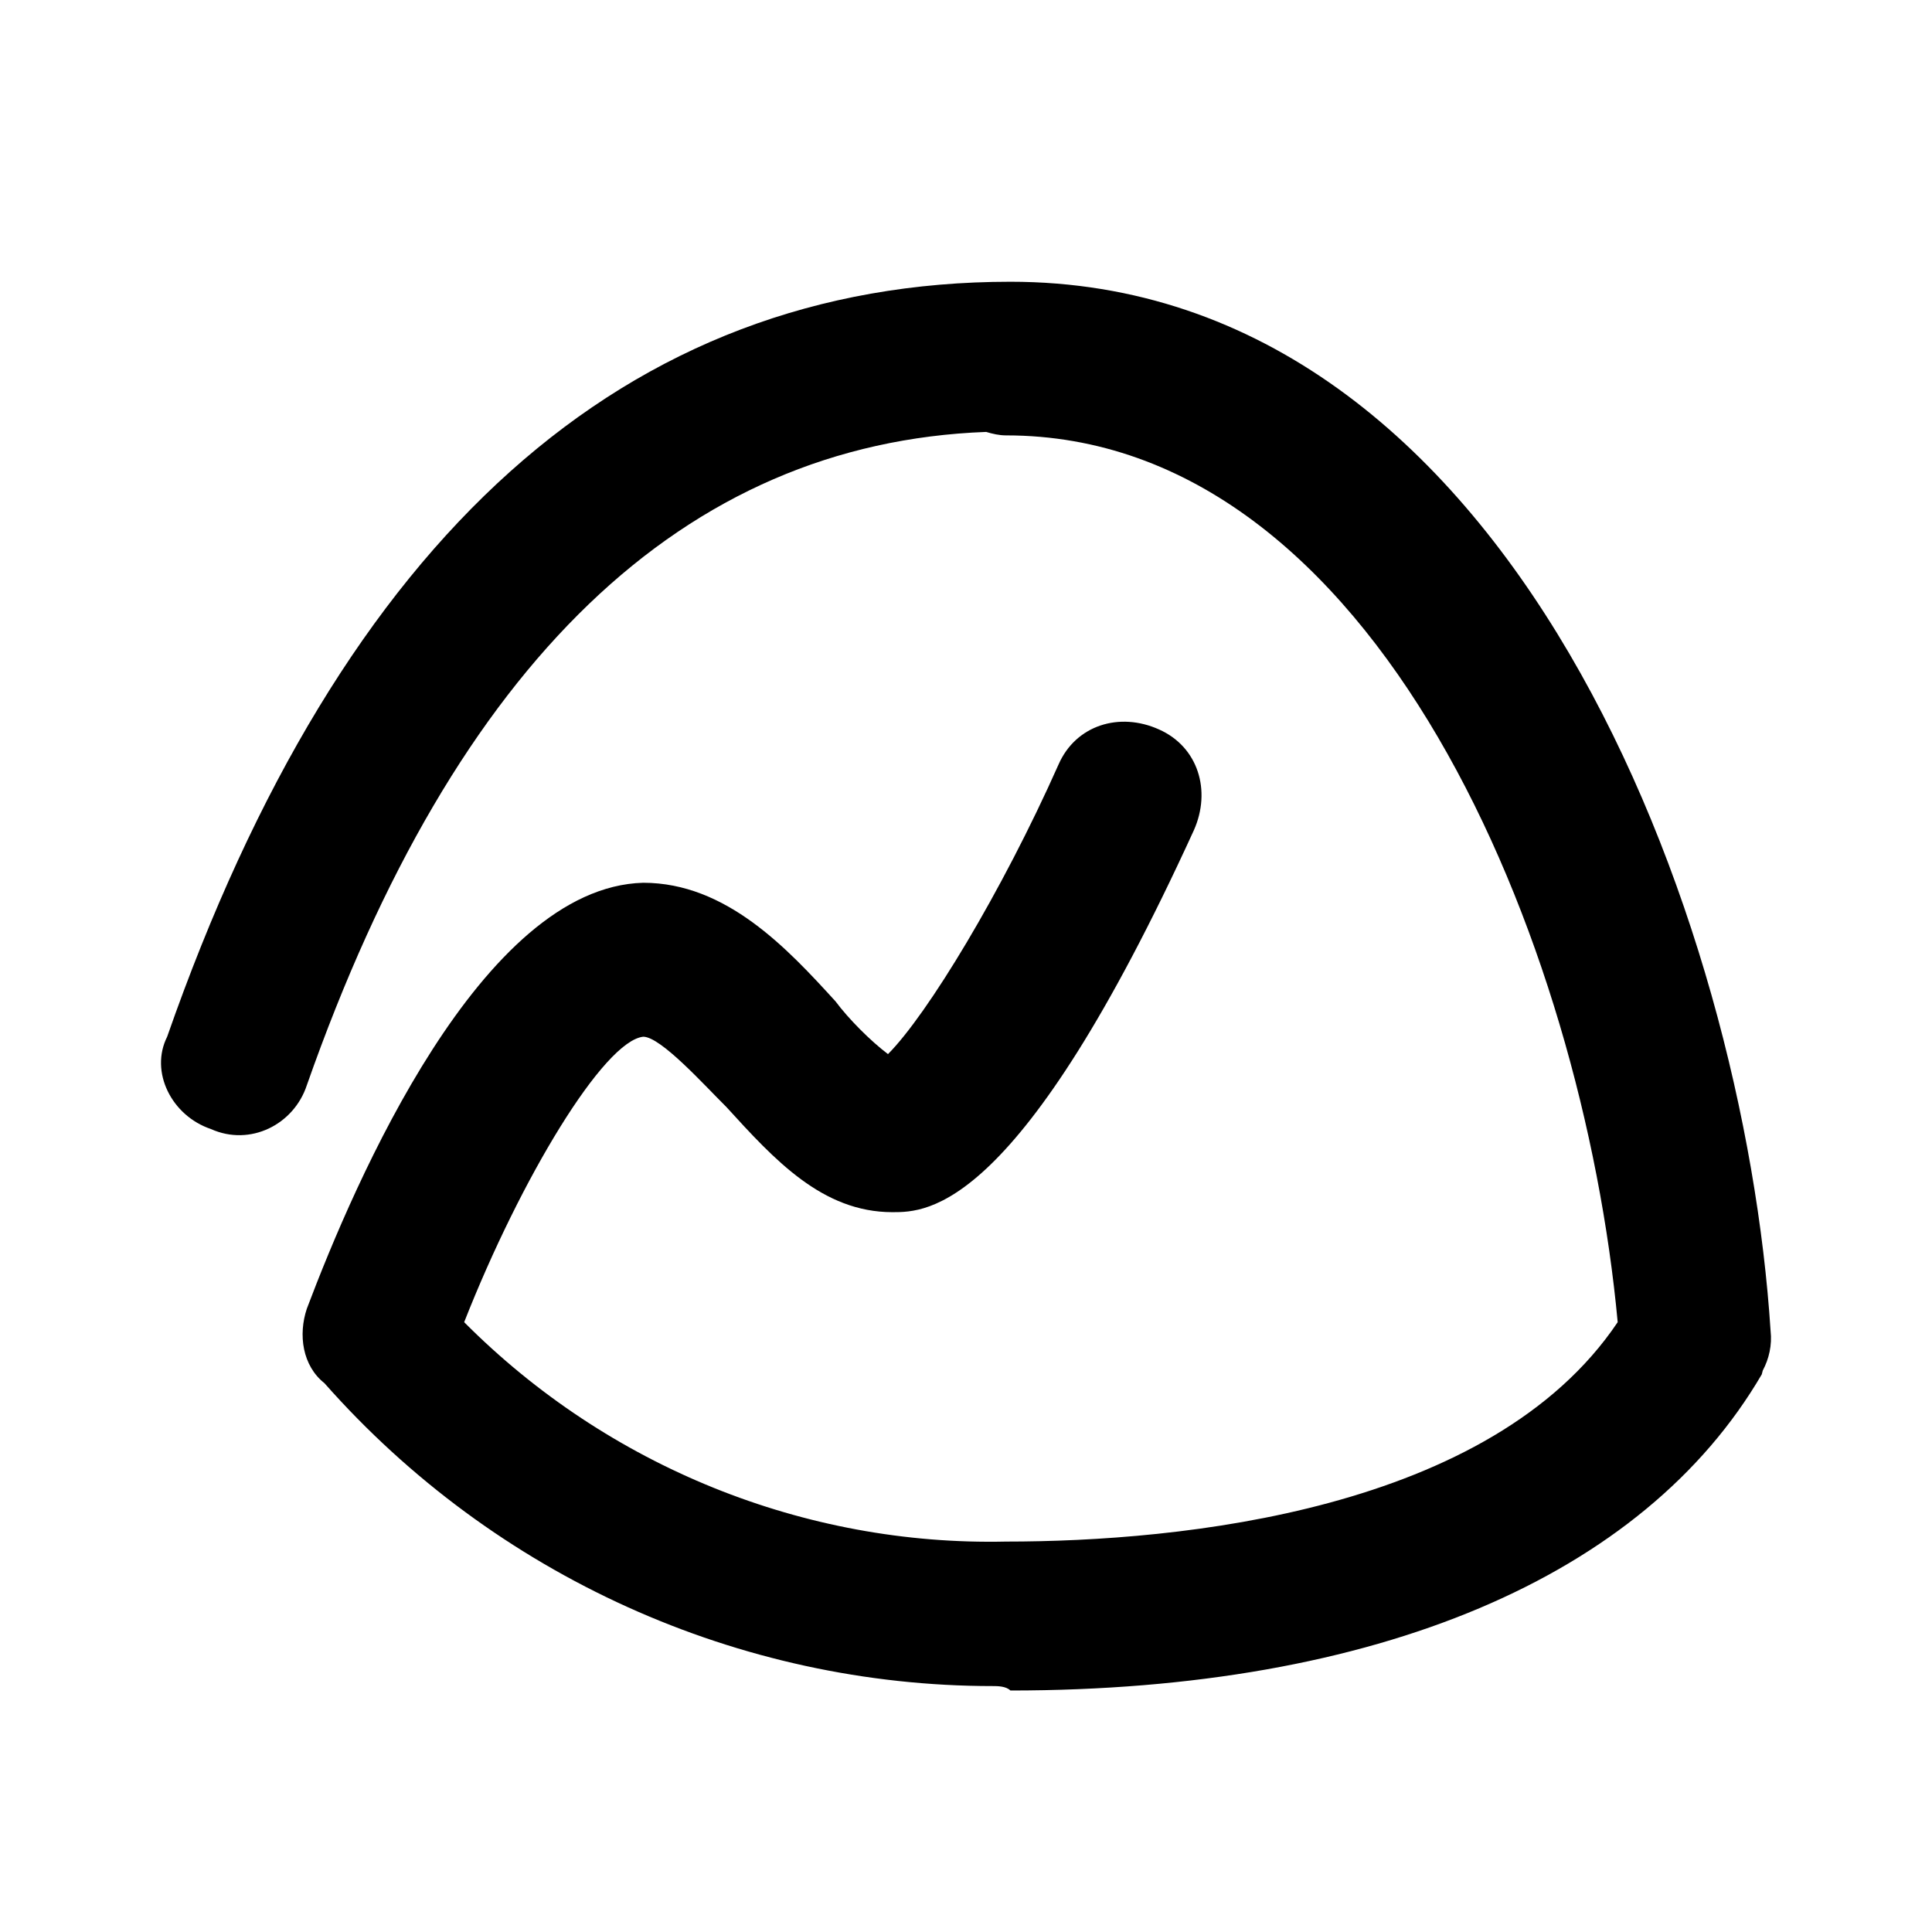 <svg viewBox="0 0 48 48" fill="none" xmlns="http://www.w3.org/2000/svg" class="inline-svg-icon" alt="Basecamp logo" aria-hidden="true" width="48" height="48">
    <path d="M43.99 33.069C43.341 22.929 37.588 7 25.103 7C15.55 7 8.499 13.323 4.153 25.757C3.715 26.629 4.262 27.72 5.239 28.05C6.216 28.49 7.303 27.94 7.624 26.959C11.321 16.441 16.989 11.014 24.501 10.731C24.658 10.778 24.822 10.817 24.994 10.817C34.218 10.817 39.323 23.471 40.191 32.849C37.04 37.539 29.332 38.3 24.994 38.3C19.998 38.41 15.113 36.447 11.532 32.849C12.947 29.252 15.003 25.867 15.98 25.757C16.418 25.757 17.497 26.959 18.044 27.5C19.24 28.812 20.428 30.116 22.172 30.116C23.04 30.116 25.322 30.116 29.661 20.628C30.099 19.646 29.77 18.554 28.793 18.122C27.816 17.682 26.729 18.012 26.299 18.994C24.892 22.159 23.04 25.207 22.062 26.189C21.625 25.859 21.085 25.317 20.757 24.877C19.561 23.565 18.044 21.932 15.98 21.932C11.962 22.041 8.82 29.346 7.624 32.512C7.405 33.164 7.514 33.933 8.061 34.365C12.298 39.164 18.372 41.89 24.666 41.89C24.775 41.89 24.994 41.89 25.103 42C34.218 42 40.84 39.164 43.771 34.145L43.795 34.051C43.951 33.761 44.029 33.415 43.99 33.069Z" fill="black"></path>
</svg>